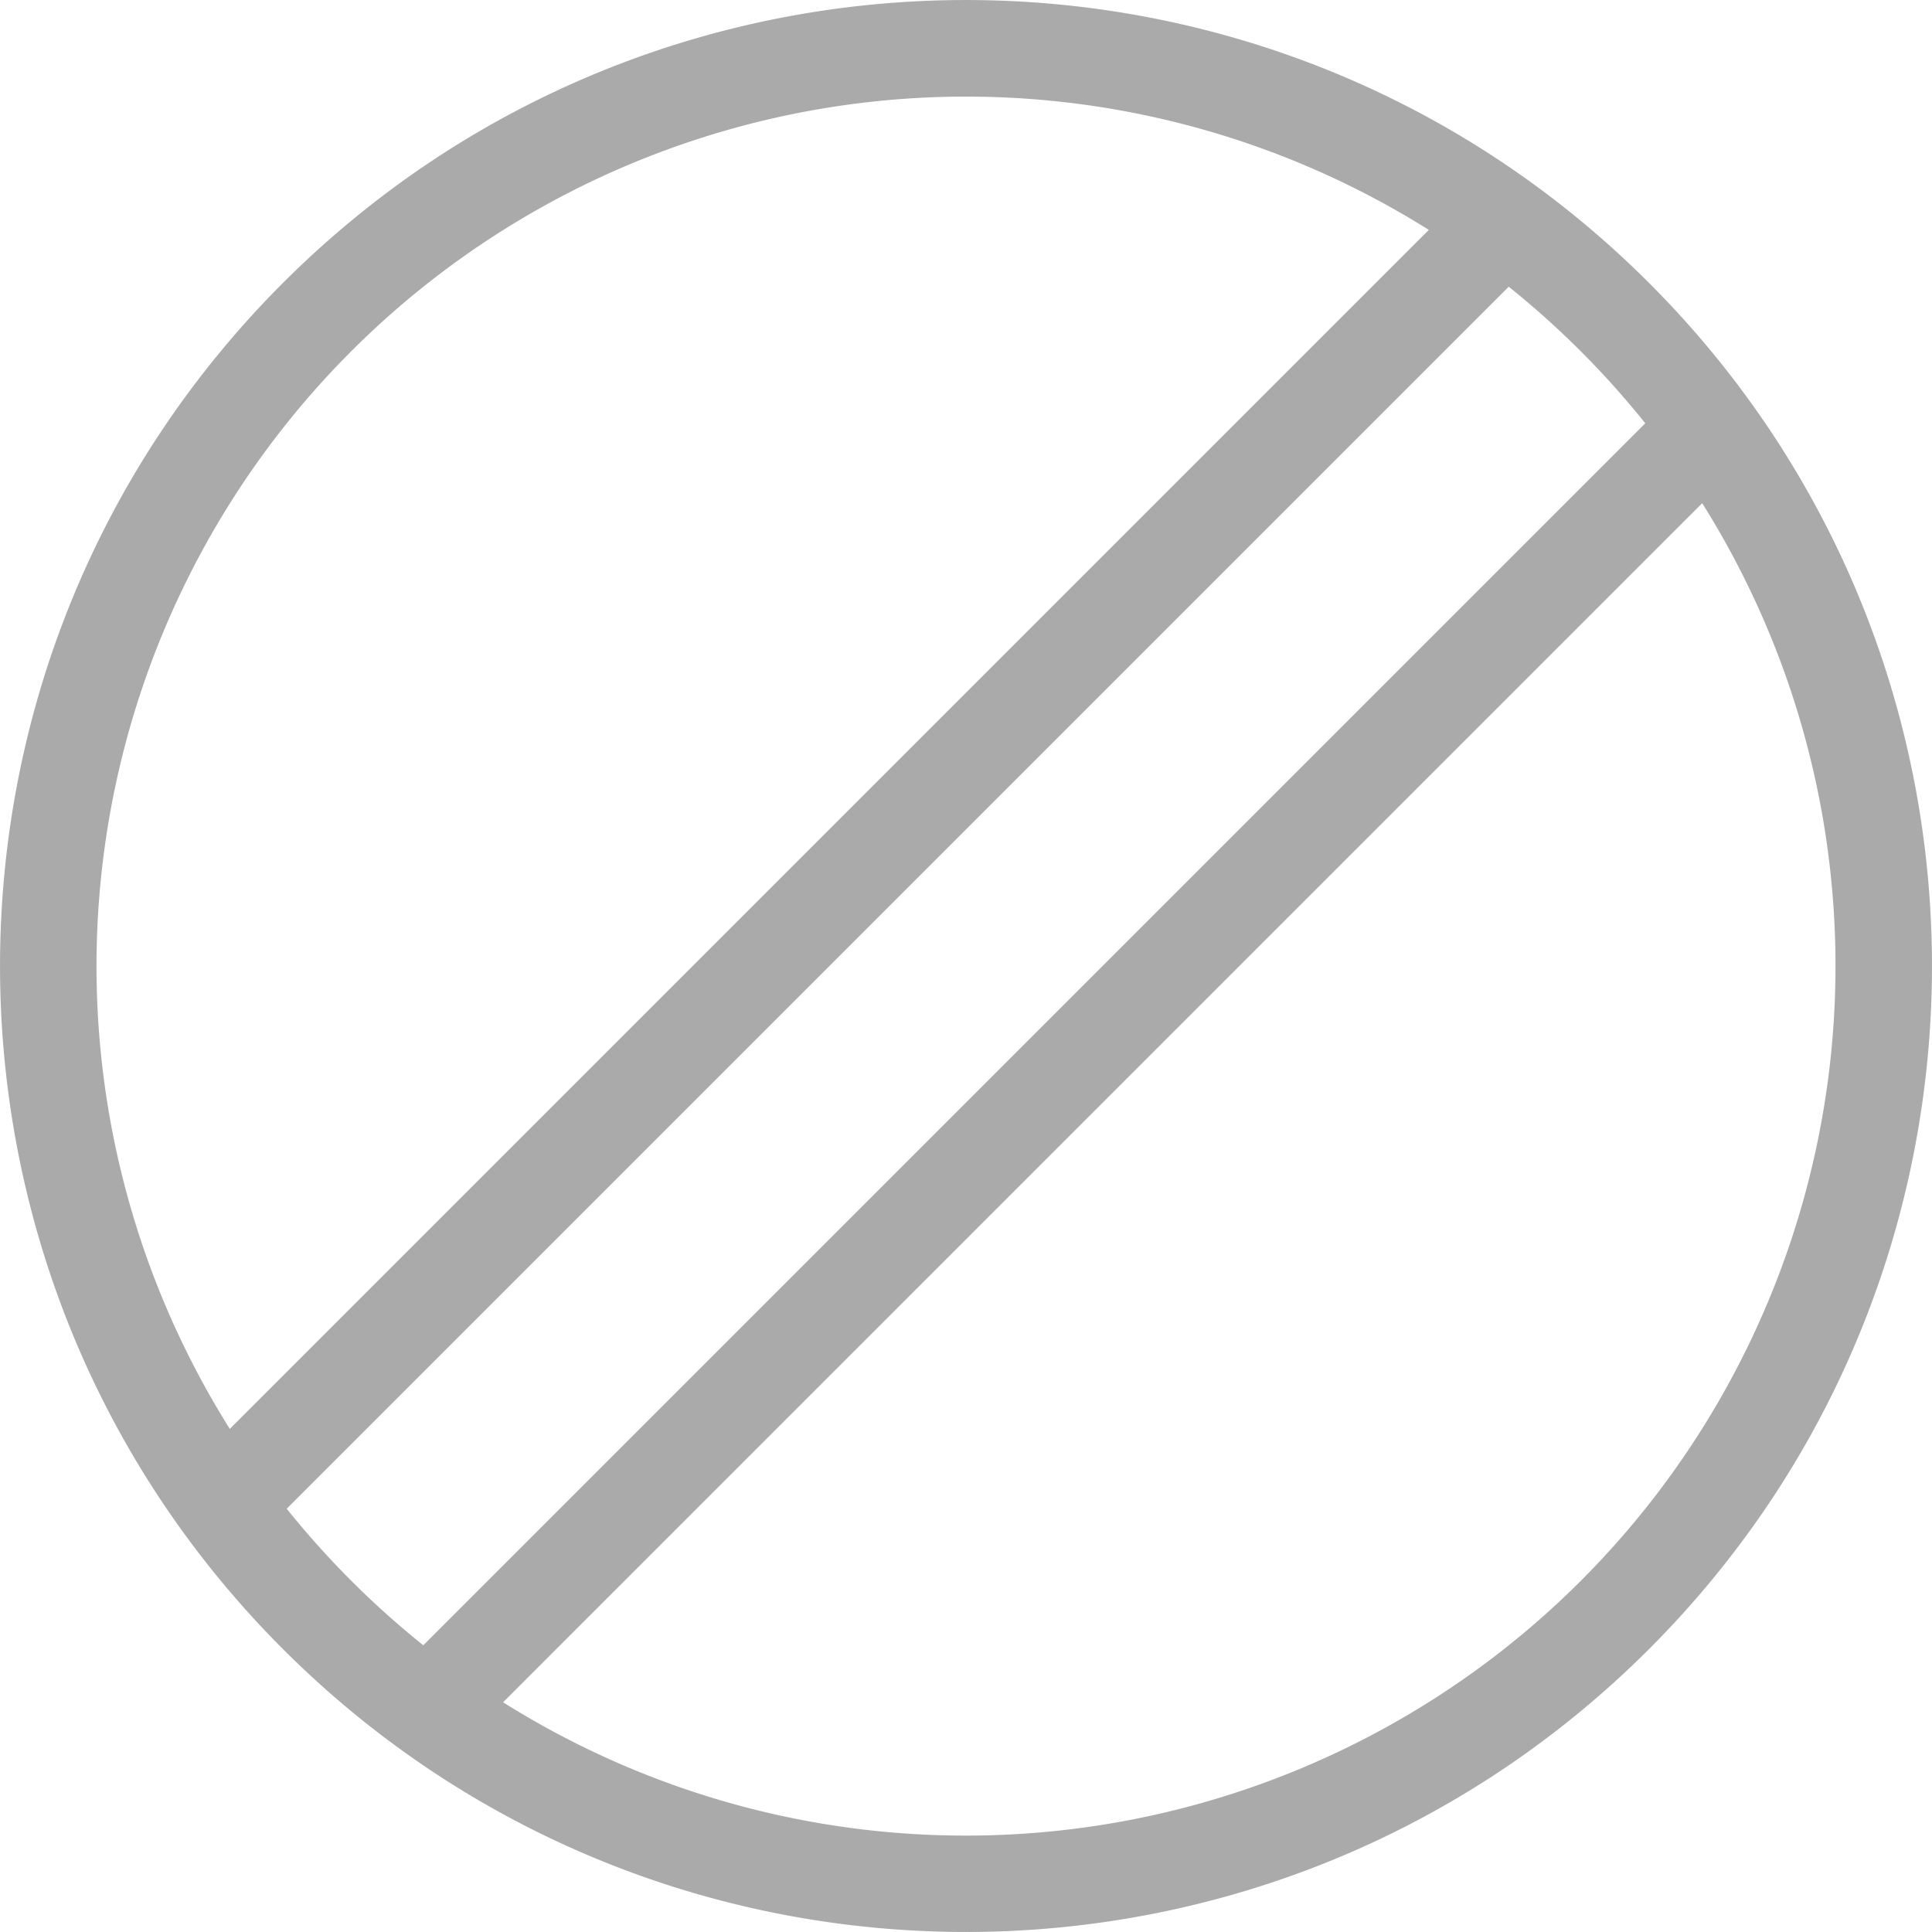 <svg xmlns="http://www.w3.org/2000/svg" fill="#aaa" viewBox="0 0 20 20"><path d="M17.071 2.929c3.905 3.905 3.905 10.237 0 14.142s-10.237 3.905-14.142 0-3.905-10.237 0-14.142 10.237-3.905 14.142 0zm-.707.707a9.16 9.16 0 0 0-.746-.668l-12.65 12.65a9.14 9.14 0 0 0 1.414 1.414l12.65-12.65a9.14 9.14 0 0 0-.668-.746zm-12.728 0a9.003 9.003 0 0 0-1.257 11.156L14.791 2.38A9.003 9.003 0 0 0 3.635 3.637zm13.985 1.573L5.208 17.622A9.003 9.003 0 0 0 17.621 5.209z"/></svg>